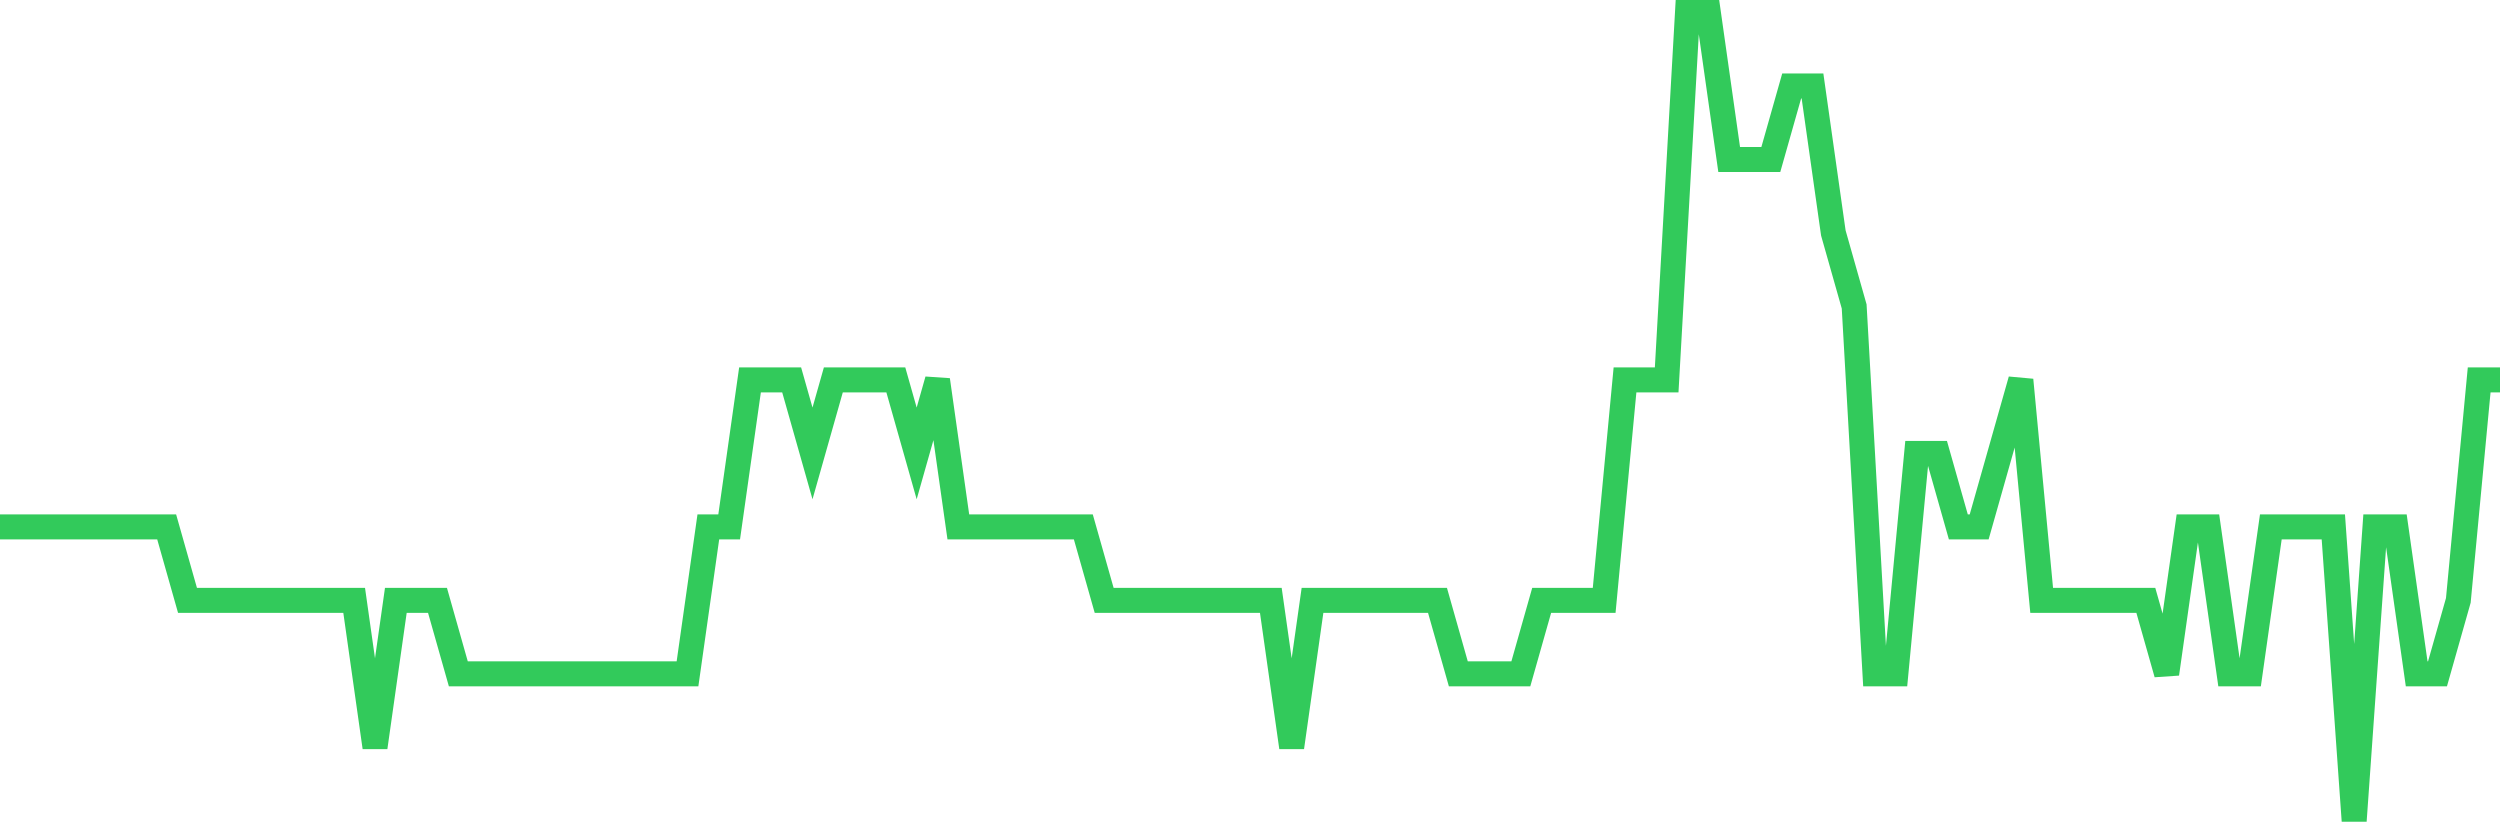 <svg
  xmlns="http://www.w3.org/2000/svg"
  xmlns:xlink="http://www.w3.org/1999/xlink"
  width="120"
  height="40"
  viewBox="0 0 120 40"
  preserveAspectRatio="none"
>
  <polyline
    points="0,25.291 1,25.291 2,25.291 3,25.291 4,25.291 5,25.291 6,25.291 7,25.291 8,25.291 9,28.818 10,28.818 11,28.818 12,28.818 13,28.818 14,28.818 15,28.818 16,28.818 17,28.818 18,35.873 19,28.818 20,28.818 21,28.818 22,32.345 23,32.345 24,32.345 25,32.345 26,32.345 27,32.345 28,32.345 29,32.345 30,32.345 31,32.345 32,32.345 33,32.345 34,25.291 35,25.291 36,18.236 37,18.236 38,18.236 39,21.764 40,18.236 41,18.236 42,18.236 43,18.236 44,21.764 45,18.236 46,25.291 47,25.291 48,25.291 49,25.291 50,25.291 51,25.291 52,25.291 53,28.818 54,28.818 55,28.818 56,28.818 57,28.818 58,28.818 59,28.818 60,28.818 61,28.818 62,35.873 63,28.818 64,28.818 65,28.818 66,28.818 67,28.818 68,28.818 69,28.818 70,32.345 71,32.345 72,32.345 73,32.345 74,28.818 75,28.818 76,28.818 77,28.818 78,18.236 79,18.236 80,18.236 81,0.6 82,0.6 83,7.655 84,7.655 85,7.655 86,4.127 87,4.127 88,11.182 89,14.709 90,32.345 91,32.345 92,21.764 93,21.764 94,25.291 95,25.291 96,21.764 97,18.236 98,28.818 99,28.818 100,28.818 101,28.818 102,28.818 103,28.818 104,32.345 105,25.291 106,25.291 107,32.345 108,32.345 109,25.291 110,25.291 111,25.291 112,25.291 113,39.4 114,25.291 115,25.291 116,32.345 117,32.345 118,28.818 119,18.236 120,18.236"
    fill="none"
    stroke="#32ca5b"
    stroke-width="1.2"
  >
  </polyline>
</svg>